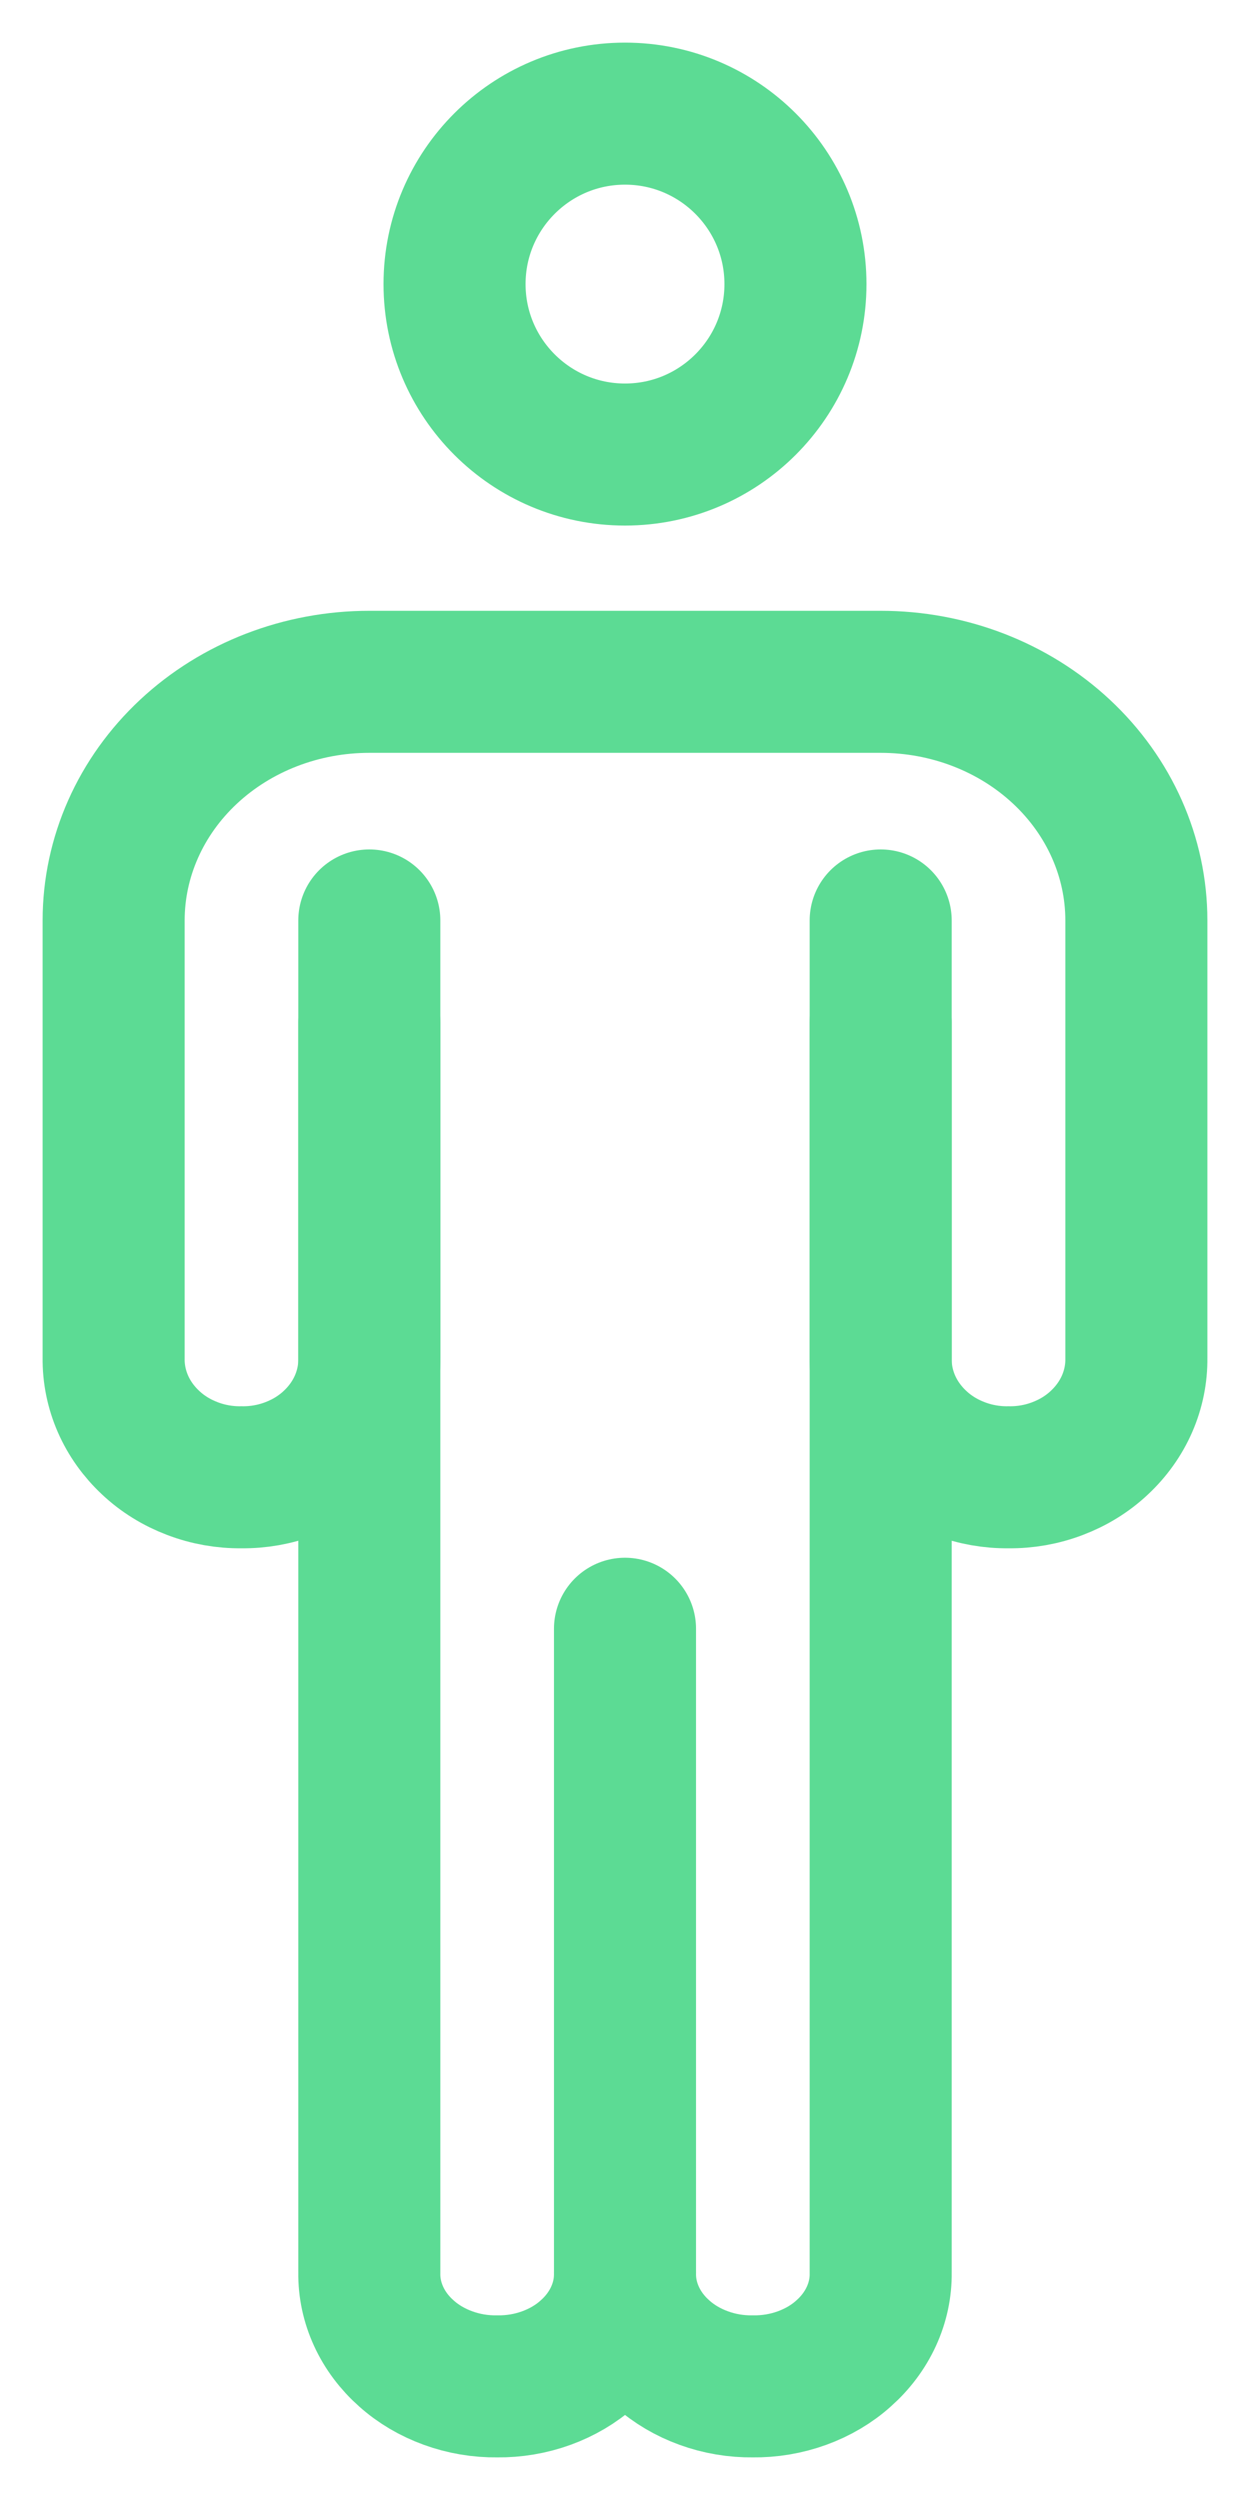 <svg width="11" height="22" viewBox="0 0 11 22" fill="none" xmlns="http://www.w3.org/2000/svg">
<path d="M3.25 9V20C3.248 20.132 3.276 20.262 3.332 20.384C3.388 20.506 3.471 20.617 3.576 20.71C3.681 20.804 3.805 20.877 3.943 20.927C4.08 20.977 4.227 21.002 4.375 21V21C4.523 21.002 4.67 20.977 4.808 20.927C4.945 20.877 5.07 20.804 5.174 20.71C5.279 20.617 5.362 20.506 5.418 20.384C5.474 20.262 5.502 20.132 5.5 20" stroke="#5CDB94" stroke-width="1.25" stroke-miterlimit="10" stroke-linecap="round"/>
<path d="M5.5 14.333V20C5.498 20.132 5.526 20.262 5.582 20.384C5.638 20.506 5.721 20.617 5.826 20.71C5.931 20.804 6.055 20.877 6.193 20.927C6.33 20.977 6.477 21.002 6.625 21C6.773 21.002 6.92 20.977 7.058 20.927C7.195 20.877 7.32 20.804 7.424 20.71C7.529 20.617 7.612 20.506 7.668 20.384C7.724 20.262 7.752 20.132 7.75 20V9" stroke="#5CDB94" stroke-width="1.25" stroke-miterlimit="10" stroke-linecap="round"/>
<path d="M3.25 8.1V11.95C3.252 12.088 3.224 12.226 3.168 12.354C3.112 12.482 3.029 12.598 2.924 12.696C2.82 12.794 2.695 12.871 2.558 12.923C2.42 12.976 2.273 13.002 2.125 13V13C1.977 13.002 1.83 12.976 1.692 12.923C1.555 12.871 1.43 12.794 1.326 12.696C1.221 12.598 1.138 12.482 1.082 12.354C1.026 12.226 0.998 12.088 1 11.95V8.1C1 7.543 1.237 7.009 1.659 6.615C2.081 6.221 2.653 6 3.25 6H7.75C8.347 6 8.919 6.221 9.341 6.615C9.763 7.009 10 7.543 10 8.1V11.95C10.002 12.088 9.974 12.226 9.918 12.354C9.862 12.482 9.779 12.598 9.674 12.696C9.57 12.794 9.445 12.871 9.308 12.923C9.17 12.976 9.023 13.002 8.875 13V13C8.727 13.002 8.58 12.976 8.442 12.923C8.305 12.871 8.18 12.794 8.076 12.696C7.971 12.598 7.888 12.482 7.832 12.354C7.776 12.226 7.748 12.088 7.75 11.95V8.1" stroke="#5CDB94" stroke-width="1.25" stroke-miterlimit="10" stroke-linecap="round"/>
<path d="M5.5 4C6.328 4 7 3.328 7 2.5C7 1.672 6.328 1 5.5 1C4.672 1 4 1.672 4 2.5C4 3.328 4.672 4 5.5 4Z" stroke="#5CDB94" stroke-width="1.25" stroke-miterlimit="10" stroke-linecap="round"/>
</svg>
